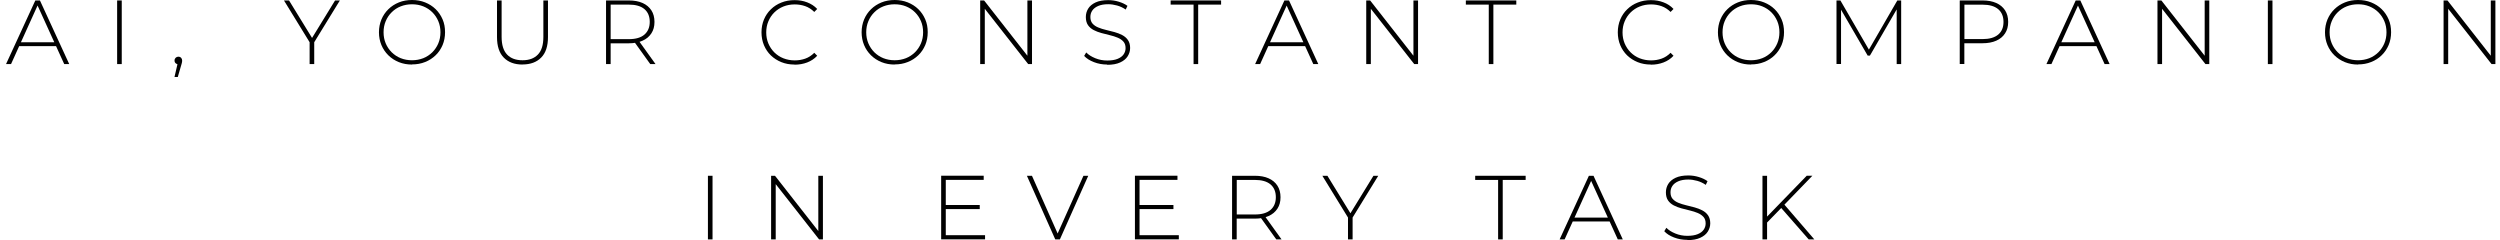 <?xml version="1.0" encoding="UTF-8"?>
<svg xmlns="http://www.w3.org/2000/svg" width="385" height="37" viewBox="0 0 385 37" fill="none">
  <path d="M0.93 9.869L5.44 0.069H6.15L10.66 9.869H9.89L5.63 0.509H5.94L1.7 9.869H0.93ZM2.58 7.109L2.82 6.509H8.69L8.93 7.109H2.58Z" fill="black"></path>
  <path d="M18.039 9.869V0.069H18.749V9.869H18.039Z" fill="black"></path>
  <path d="M26.869 11.87L27.419 9.499L27.489 9.909C27.309 9.909 27.169 9.849 27.049 9.739C26.929 9.629 26.879 9.489 26.879 9.319C26.879 9.149 26.939 9.009 27.049 8.899C27.169 8.789 27.299 8.729 27.459 8.729C27.639 8.729 27.779 8.789 27.889 8.899C27.999 9.019 28.049 9.149 28.049 9.309C28.049 9.369 28.049 9.439 28.039 9.509C28.039 9.579 28.019 9.639 27.999 9.709C27.979 9.779 27.959 9.859 27.929 9.959L27.379 11.86H26.879L26.869 11.87Z" fill="black"></path>
  <path d="M47.681 9.869V6.319L47.85 6.779L43.73 0.069H44.511L48.251 6.159H47.861L51.6 0.069H52.34L48.221 6.779L48.391 6.319V9.869H47.681Z" fill="black"></path>
  <path d="M63.449 9.94C62.719 9.94 62.049 9.82 61.429 9.57C60.809 9.32 60.269 8.97 59.809 8.52C59.349 8.07 58.989 7.54 58.739 6.94C58.489 6.34 58.359 5.68 58.359 4.97C58.359 4.26 58.489 3.61 58.739 3C58.989 2.4 59.349 1.87 59.809 1.42C60.269 0.97 60.809 0.62 61.429 0.37C62.049 0.12 62.729 0 63.449 0C64.169 0 64.849 0.12 65.469 0.37C66.089 0.62 66.629 0.96 67.089 1.41C67.549 1.86 67.899 2.38 68.159 2.98C68.419 3.58 68.539 4.24 68.539 4.96C68.539 5.68 68.409 6.34 68.159 6.94C67.899 7.54 67.549 8.07 67.089 8.51C66.629 8.95 66.089 9.31 65.469 9.55C64.849 9.8 64.179 9.92 63.449 9.92V9.94ZM63.449 9.28C64.069 9.28 64.649 9.17 65.189 8.96C65.719 8.75 66.179 8.44 66.579 8.05C66.969 7.66 67.279 7.2 67.499 6.68C67.719 6.16 67.829 5.59 67.829 4.97C67.829 4.35 67.719 3.77 67.499 3.26C67.279 2.74 66.979 2.29 66.579 1.89C66.189 1.5 65.729 1.2 65.189 0.98C64.659 0.77 64.079 0.66 63.449 0.66C62.819 0.66 62.249 0.77 61.709 0.98C61.169 1.19 60.709 1.5 60.319 1.89C59.919 2.28 59.619 2.74 59.399 3.26C59.179 3.78 59.069 4.35 59.069 4.97C59.069 5.59 59.179 6.16 59.399 6.68C59.619 7.2 59.929 7.66 60.319 8.05C60.719 8.44 61.179 8.75 61.709 8.96C62.239 9.17 62.819 9.28 63.449 9.28Z" fill="black"></path>
  <path d="M80.459 9.939C79.249 9.939 78.289 9.589 77.589 8.879C76.889 8.169 76.539 7.119 76.539 5.719V0.069H77.249V5.679C77.249 6.899 77.529 7.809 78.089 8.399C78.649 8.989 79.439 9.279 80.469 9.279C81.499 9.279 82.269 8.989 82.839 8.399C83.409 7.809 83.679 6.909 83.679 5.679V0.069H84.389V5.709C84.389 7.109 84.039 8.169 83.339 8.869C82.639 9.579 81.679 9.929 80.459 9.929V9.939Z" fill="black"></path>
  <path d="M93.33 9.869V0.069H96.84C97.66 0.069 98.37 0.199 98.95 0.459C99.54 0.719 99.99 1.099 100.31 1.589C100.63 2.079 100.79 2.679 100.79 3.379C100.79 4.079 100.63 4.649 100.31 5.139C99.99 5.629 99.54 6.009 98.95 6.269C98.36 6.539 97.66 6.669 96.84 6.669H93.72L94.04 6.329V9.869H93.33ZM94.04 6.369L93.72 6.029H96.84C97.89 6.029 98.7 5.799 99.24 5.329C99.78 4.859 100.06 4.209 100.06 3.369C100.06 2.529 99.79 1.869 99.24 1.399C98.69 0.939 97.89 0.709 96.84 0.709H93.72L94.04 0.359V6.369ZM100.14 9.869L97.59 6.319H98.4L100.95 9.869H100.14Z" fill="black"></path>
  <path d="M122.35 9.94C121.62 9.94 120.95 9.82 120.33 9.57C119.71 9.32 119.17 8.97 118.71 8.53C118.25 8.08 117.9 7.56 117.65 6.96C117.4 6.36 117.27 5.7 117.27 4.98C117.27 4.26 117.4 3.6 117.65 3C117.9 2.4 118.26 1.87 118.72 1.43C119.18 0.98 119.72 0.63 120.34 0.39C120.96 0.14 121.63 0.02 122.36 0.02C123.09 0.02 123.7 0.13 124.3 0.36C124.9 0.59 125.42 0.92 125.85 1.38L125.4 1.84C124.98 1.43 124.52 1.13 124.01 0.95C123.5 0.77 122.96 0.68 122.39 0.68C121.76 0.68 121.18 0.79 120.65 1C120.12 1.21 119.65 1.52 119.25 1.91C118.85 2.3 118.55 2.76 118.33 3.28C118.11 3.8 118 4.37 118 4.99C118 5.61 118.11 6.18 118.33 6.7C118.55 7.22 118.86 7.68 119.25 8.07C119.65 8.46 120.11 8.77 120.65 8.98C121.19 9.19 121.77 9.3 122.39 9.3C122.96 9.3 123.5 9.21 124.01 9.03C124.52 8.85 124.98 8.55 125.4 8.13L125.85 8.59C125.42 9.05 124.9 9.39 124.3 9.62C123.7 9.85 123.05 9.96 122.36 9.96L122.35 9.94Z" fill="black"></path>
  <path d="M137.779 9.94C137.049 9.94 136.379 9.82 135.759 9.57C135.139 9.32 134.599 8.97 134.139 8.52C133.679 8.07 133.319 7.54 133.069 6.94C132.819 6.34 132.689 5.68 132.689 4.97C132.689 4.26 132.819 3.61 133.069 3C133.319 2.4 133.679 1.87 134.139 1.42C134.599 0.97 135.139 0.62 135.759 0.37C136.379 0.12 137.059 0 137.779 0C138.499 0 139.179 0.12 139.799 0.37C140.419 0.62 140.959 0.96 141.419 1.41C141.879 1.86 142.229 2.38 142.489 2.98C142.749 3.58 142.869 4.24 142.869 4.96C142.869 5.68 142.739 6.34 142.489 6.94C142.229 7.54 141.879 8.07 141.419 8.51C140.959 8.95 140.419 9.31 139.799 9.55C139.179 9.8 138.509 9.92 137.779 9.92V9.94ZM137.779 9.28C138.399 9.28 138.979 9.17 139.519 8.96C140.049 8.75 140.509 8.44 140.909 8.05C141.299 7.66 141.609 7.2 141.829 6.68C142.049 6.16 142.159 5.59 142.159 4.97C142.159 4.35 142.049 3.77 141.829 3.26C141.609 2.74 141.309 2.29 140.909 1.89C140.519 1.5 140.059 1.2 139.519 0.98C138.989 0.77 138.409 0.66 137.779 0.66C137.149 0.66 136.579 0.77 136.039 0.98C135.499 1.19 135.039 1.5 134.649 1.89C134.249 2.28 133.949 2.74 133.729 3.26C133.509 3.78 133.399 4.35 133.399 4.97C133.399 5.59 133.509 6.16 133.729 6.68C133.949 7.2 134.259 7.66 134.649 8.05C135.049 8.44 135.509 8.75 136.039 8.96C136.569 9.17 137.149 9.28 137.779 9.28Z" fill="black"></path>
  <path d="M150.949 9.869V0.069H151.549L158.539 8.989H158.219V0.069H158.929V9.869H158.339L151.339 0.949H151.659V9.869H150.949Z" fill="black"></path>
  <path d="M170.529 9.94C169.799 9.94 169.109 9.82 168.469 9.57C167.819 9.32 167.319 9 166.959 8.61L167.279 8.08C167.619 8.43 168.079 8.72 168.659 8.96C169.239 9.2 169.859 9.32 170.519 9.32C171.179 9.32 171.709 9.23 172.119 9.06C172.529 8.89 172.839 8.66 173.039 8.37C173.239 8.08 173.339 7.76 173.339 7.41C173.339 6.99 173.229 6.65 172.999 6.4C172.779 6.15 172.479 5.95 172.119 5.8C171.759 5.65 171.359 5.52 170.929 5.42C170.499 5.32 170.069 5.21 169.629 5.09C169.189 4.97 168.789 4.82 168.429 4.63C168.069 4.44 167.769 4.19 167.549 3.87C167.329 3.55 167.219 3.13 167.219 2.62C167.219 2.15 167.339 1.72 167.579 1.33C167.819 0.94 168.199 0.62 168.709 0.38C169.219 0.14 169.879 0.02 170.679 0.02C171.219 0.02 171.759 0.1 172.279 0.26C172.809 0.42 173.259 0.63 173.629 0.9L173.359 1.47C172.949 1.19 172.509 0.98 172.039 0.85C171.569 0.72 171.109 0.65 170.669 0.65C170.049 0.65 169.529 0.74 169.119 0.92C168.709 1.1 168.409 1.33 168.209 1.63C168.009 1.92 167.919 2.25 167.919 2.62C167.919 3.04 168.029 3.38 168.249 3.63C168.469 3.88 168.759 4.08 169.129 4.23C169.489 4.38 169.889 4.51 170.329 4.61C170.769 4.71 171.199 4.82 171.629 4.94C172.059 5.06 172.459 5.21 172.819 5.4C173.179 5.59 173.479 5.84 173.699 6.16C173.919 6.48 174.039 6.89 174.039 7.39C174.039 7.85 173.909 8.27 173.659 8.67C173.409 9.07 173.019 9.38 172.499 9.62C171.979 9.86 171.319 9.98 170.499 9.98L170.529 9.94Z" fill="black"></path>
  <path d="M183.809 9.869V0.709H180.279V0.069H188.049V0.709H184.519V9.869H183.809Z" fill="black"></path>
  <path d="M193.289 9.869L197.799 0.069H198.509L203.019 9.869H202.249L197.989 0.519H198.299L194.059 9.869H193.289ZM194.939 7.109L195.179 6.509H201.049L201.289 7.109H194.949H194.939Z" fill="black"></path>
  <path d="M210.4 9.869V0.069H211L217.99 8.989H217.67V0.069H218.38V9.869H217.79L210.79 0.949H211.11V9.869H210.4Z" fill="black"></path>
  <path d="M229.27 9.869V0.709H225.74V0.069H233.51V0.709H229.98V9.869H229.27Z" fill="black"></path>
  <path d="M254.221 9.94C253.491 9.94 252.821 9.82 252.201 9.57C251.581 9.32 251.041 8.97 250.581 8.53C250.121 8.08 249.771 7.56 249.521 6.96C249.271 6.36 249.141 5.7 249.141 4.98C249.141 4.26 249.271 3.6 249.521 3C249.771 2.4 250.131 1.87 250.591 1.43C251.051 0.98 251.591 0.63 252.211 0.39C252.831 0.14 253.501 0.02 254.231 0.02C254.961 0.02 255.571 0.13 256.171 0.36C256.771 0.58 257.291 0.92 257.721 1.38L257.271 1.84C256.851 1.43 256.391 1.13 255.881 0.95C255.371 0.77 254.831 0.68 254.261 0.68C253.631 0.68 253.051 0.79 252.521 1C251.981 1.21 251.521 1.52 251.121 1.91C250.721 2.3 250.421 2.76 250.201 3.28C249.981 3.8 249.871 4.37 249.871 4.99C249.871 5.61 249.981 6.18 250.201 6.7C250.421 7.22 250.731 7.68 251.121 8.07C251.521 8.46 251.981 8.77 252.521 8.98C253.061 9.19 253.641 9.3 254.261 9.3C254.831 9.3 255.371 9.21 255.881 9.03C256.391 8.85 256.851 8.55 257.271 8.13L257.721 8.59C257.291 9.05 256.781 9.39 256.171 9.62C255.571 9.85 254.921 9.96 254.231 9.96L254.221 9.94Z" fill="black"></path>
  <path d="M269.651 9.94C268.921 9.94 268.251 9.82 267.631 9.57C267.011 9.32 266.471 8.97 266.011 8.52C265.551 8.07 265.191 7.54 264.941 6.94C264.691 6.34 264.561 5.68 264.561 4.97C264.561 4.26 264.691 3.61 264.941 3C265.191 2.4 265.551 1.87 266.011 1.42C266.471 0.97 267.011 0.62 267.631 0.37C268.251 0.12 268.921 0 269.651 0C270.381 0 271.051 0.12 271.671 0.37C272.291 0.62 272.831 0.96 273.291 1.41C273.751 1.86 274.101 2.38 274.361 2.98C274.621 3.58 274.741 4.24 274.741 4.96C274.741 5.68 274.611 6.34 274.361 6.94C274.101 7.54 273.751 8.07 273.291 8.51C272.831 8.96 272.291 9.31 271.671 9.55C271.051 9.8 270.381 9.92 269.651 9.92V9.94ZM269.651 9.28C270.271 9.28 270.851 9.17 271.391 8.96C271.931 8.75 272.381 8.44 272.781 8.05C273.171 7.66 273.481 7.2 273.701 6.68C273.921 6.16 274.031 5.59 274.031 4.97C274.031 4.35 273.921 3.77 273.701 3.26C273.481 2.74 273.181 2.29 272.781 1.89C272.391 1.5 271.931 1.2 271.391 0.98C270.851 0.76 270.281 0.66 269.651 0.66C269.021 0.66 268.441 0.77 267.911 0.98C267.381 1.19 266.911 1.5 266.521 1.89C266.121 2.28 265.821 2.74 265.601 3.26C265.381 3.78 265.271 4.35 265.271 4.97C265.271 5.59 265.381 6.16 265.601 6.68C265.821 7.2 266.131 7.66 266.521 8.05C266.921 8.44 267.381 8.75 267.911 8.96C268.441 9.17 269.021 9.28 269.651 9.28Z" fill="black"></path>
  <path d="M282.82 9.869V0.069H283.42L287.97 7.919H287.65L292.19 0.069H292.78V9.869H292.09V1.139H292.27L287.97 8.559H287.62L283.31 1.139H283.52V9.859H282.82V9.869Z" fill="black"></path>
  <path d="M301.799 9.869V0.069H305.309C306.129 0.069 306.839 0.199 307.419 0.459C308.009 0.719 308.459 1.099 308.779 1.589C309.099 2.079 309.259 2.679 309.259 3.379C309.259 4.079 309.099 4.649 308.779 5.139C308.459 5.639 308.009 6.009 307.419 6.269C306.829 6.529 306.129 6.659 305.309 6.659H302.189L302.509 6.319V9.859H301.799V9.869ZM302.519 6.369L302.199 6.019H305.319C306.369 6.019 307.169 5.789 307.719 5.329C308.269 4.869 308.539 4.219 308.539 3.379C308.539 2.539 308.269 1.879 307.719 1.409C307.169 0.949 306.369 0.719 305.319 0.719H302.199L302.519 0.369V6.379V6.369Z" fill="black"></path>
  <path d="M315.15 9.869L319.66 0.069H320.37L324.88 9.869H324.11L319.85 0.519H320.16L315.92 9.869H315.15ZM316.8 7.109L317.04 6.509H322.91L323.15 7.109H316.81H316.8Z" fill="black"></path>
  <path d="M332.25 9.869V0.069H332.85L339.84 8.989H339.52V0.069H340.23V9.869H339.64L332.64 0.949H332.96V9.869H332.25Z" fill="black"></path>
  <path d="M349.25 9.869V0.069H349.96V9.869H349.25Z" fill="black"></path>
  <path d="M363.139 9.94C362.409 9.94 361.739 9.82 361.119 9.57C360.499 9.32 359.959 8.97 359.499 8.52C359.039 8.07 358.679 7.54 358.429 6.94C358.179 6.34 358.049 5.68 358.049 4.97C358.049 4.26 358.179 3.61 358.429 3C358.679 2.4 359.039 1.87 359.499 1.42C359.959 0.97 360.499 0.62 361.119 0.37C361.739 0.12 362.409 0 363.139 0C363.869 0 364.539 0.12 365.159 0.37C365.779 0.62 366.319 0.96 366.779 1.41C367.239 1.86 367.589 2.38 367.849 2.98C368.109 3.58 368.229 4.24 368.229 4.96C368.229 5.68 368.099 6.34 367.849 6.94C367.589 7.54 367.239 8.07 366.779 8.51C366.319 8.96 365.779 9.31 365.159 9.55C364.539 9.8 363.869 9.92 363.139 9.92V9.94ZM363.139 9.28C363.759 9.28 364.339 9.17 364.879 8.96C365.419 8.75 365.869 8.44 366.269 8.05C366.659 7.66 366.969 7.2 367.189 6.68C367.409 6.16 367.519 5.59 367.519 4.97C367.519 4.35 367.409 3.77 367.189 3.26C366.969 2.74 366.669 2.29 366.269 1.89C365.879 1.5 365.419 1.2 364.879 0.98C364.339 0.76 363.769 0.66 363.139 0.66C362.509 0.66 361.929 0.77 361.399 0.98C360.869 1.19 360.399 1.5 360.009 1.89C359.609 2.28 359.309 2.74 359.089 3.26C358.869 3.78 358.759 4.35 358.759 4.97C358.759 5.59 358.869 6.16 359.089 6.68C359.309 7.2 359.619 7.66 360.009 8.05C360.409 8.44 360.869 8.75 361.399 8.96C361.929 9.17 362.509 9.28 363.139 9.28Z" fill="black"></path>
  <path d="M376.311 9.869V0.069H376.911L383.901 8.989H383.581V0.069H384.291V9.869H383.701L376.701 0.949H377.021V9.869H376.311Z" fill="black"></path>
  <path d="M109.02 36.869V27.069H109.73V36.869H109.02Z" fill="black"></path>
  <path d="M118.75 36.869V27.069H119.35L126.34 35.989H126.02V27.069H126.73V36.869H126.14L119.14 27.949H119.46V36.869H118.75Z" fill="black"></path>
  <path d="M145.649 36.22H151.699V36.86H144.939V27.06H151.489V27.7H145.649V36.21V36.22ZM145.569 31.57H150.879V32.2H145.569V31.57Z" fill="black"></path>
  <path d="M162.511 36.869L158.141 27.069H158.921L163.091 36.439H162.661L166.851 27.069H167.591L163.221 36.869H162.511Z" fill="black"></path>
  <path d="M175.489 36.22H181.539V36.86H174.779V27.06H181.329V27.7H175.489V36.21V36.22ZM175.399 31.57H180.709V32.2H175.399V31.57Z" fill="black"></path>
  <path d="M189.74 36.869V27.069H193.25C194.07 27.069 194.78 27.199 195.36 27.459C195.95 27.719 196.4 28.099 196.72 28.589C197.04 29.079 197.2 29.679 197.2 30.379C197.2 31.079 197.04 31.649 196.72 32.139C196.4 32.629 195.95 33.009 195.36 33.269C194.77 33.539 194.07 33.669 193.25 33.669H190.13L190.45 33.329V36.869H189.74ZM190.46 33.369L190.14 33.029H193.26C194.31 33.029 195.11 32.799 195.66 32.329C196.2 31.859 196.48 31.209 196.48 30.369C196.48 29.529 196.21 28.869 195.66 28.399C195.11 27.939 194.31 27.709 193.26 27.709H190.14L190.46 27.359V33.369ZM196.55 36.869L194 33.319H194.81L197.36 36.869H196.55Z" fill="black"></path>
  <path d="M207.591 36.869V33.319L207.761 33.779L203.641 27.069H204.421L208.161 33.159H207.771L211.511 27.069H212.251L208.131 33.779L208.301 33.319V36.869H207.591Z" fill="black"></path>
  <path d="M230.71 36.869V27.709H227.18V27.069H234.95V27.709H231.42V36.869H230.71Z" fill="black"></path>
  <path d="M240.18 36.869L244.69 27.069H245.4L249.91 36.869H249.14L244.88 27.519H245.19L240.95 36.869H240.18ZM241.84 34.109L242.08 33.509H247.95L248.19 34.109H241.85H241.84Z" fill="black"></path>
  <path d="M259.869 36.94C259.139 36.94 258.449 36.819 257.799 36.569C257.149 36.319 256.649 35.999 256.299 35.609L256.619 35.08C256.959 35.429 257.409 35.719 257.999 35.959C258.579 36.2 259.199 36.319 259.849 36.319C260.499 36.319 261.039 36.23 261.449 36.059C261.869 35.889 262.169 35.66 262.369 35.37C262.569 35.08 262.669 34.76 262.669 34.41C262.669 33.989 262.559 33.65 262.329 33.4C262.099 33.15 261.809 32.95 261.449 32.8C261.089 32.65 260.689 32.52 260.259 32.419C259.829 32.319 259.399 32.209 258.959 32.09C258.519 31.97 258.119 31.82 257.759 31.63C257.399 31.439 257.099 31.189 256.879 30.869C256.659 30.549 256.549 30.13 256.549 29.619C256.549 29.149 256.669 28.72 256.909 28.329C257.149 27.939 257.529 27.619 258.039 27.38C258.549 27.14 259.209 27.02 260.009 27.02C260.549 27.02 261.089 27.099 261.609 27.259C262.139 27.419 262.589 27.63 262.959 27.899L262.689 28.47C262.279 28.189 261.839 27.98 261.369 27.849C260.899 27.72 260.439 27.649 260.009 27.649C259.379 27.649 258.869 27.739 258.459 27.919C258.049 28.099 257.749 28.329 257.549 28.63C257.349 28.919 257.259 29.25 257.259 29.619C257.259 30.04 257.369 30.38 257.589 30.63C257.809 30.88 258.099 31.079 258.469 31.23C258.829 31.38 259.239 31.509 259.669 31.61C260.109 31.709 260.539 31.82 260.969 31.939C261.399 32.059 261.799 32.209 262.159 32.4C262.519 32.59 262.819 32.84 263.039 33.16C263.259 33.48 263.379 33.889 263.379 34.389C263.379 34.849 263.249 35.27 262.999 35.669C262.749 36.069 262.359 36.38 261.839 36.62C261.319 36.859 260.659 36.98 259.849 36.98L259.869 36.94Z" fill="black"></path>
  <path d="M271.42 36.87V27.07H272.13V36.87H271.42ZM272.03 34.39L272 33.49L278.24 27.06H279.11L274.74 31.58L274.33 32.01L272.02 34.38L272.03 34.39ZM278.54 36.87L274.13 31.83L274.62 31.31L279.41 36.87H278.54Z" fill="black"></path>
</svg>
